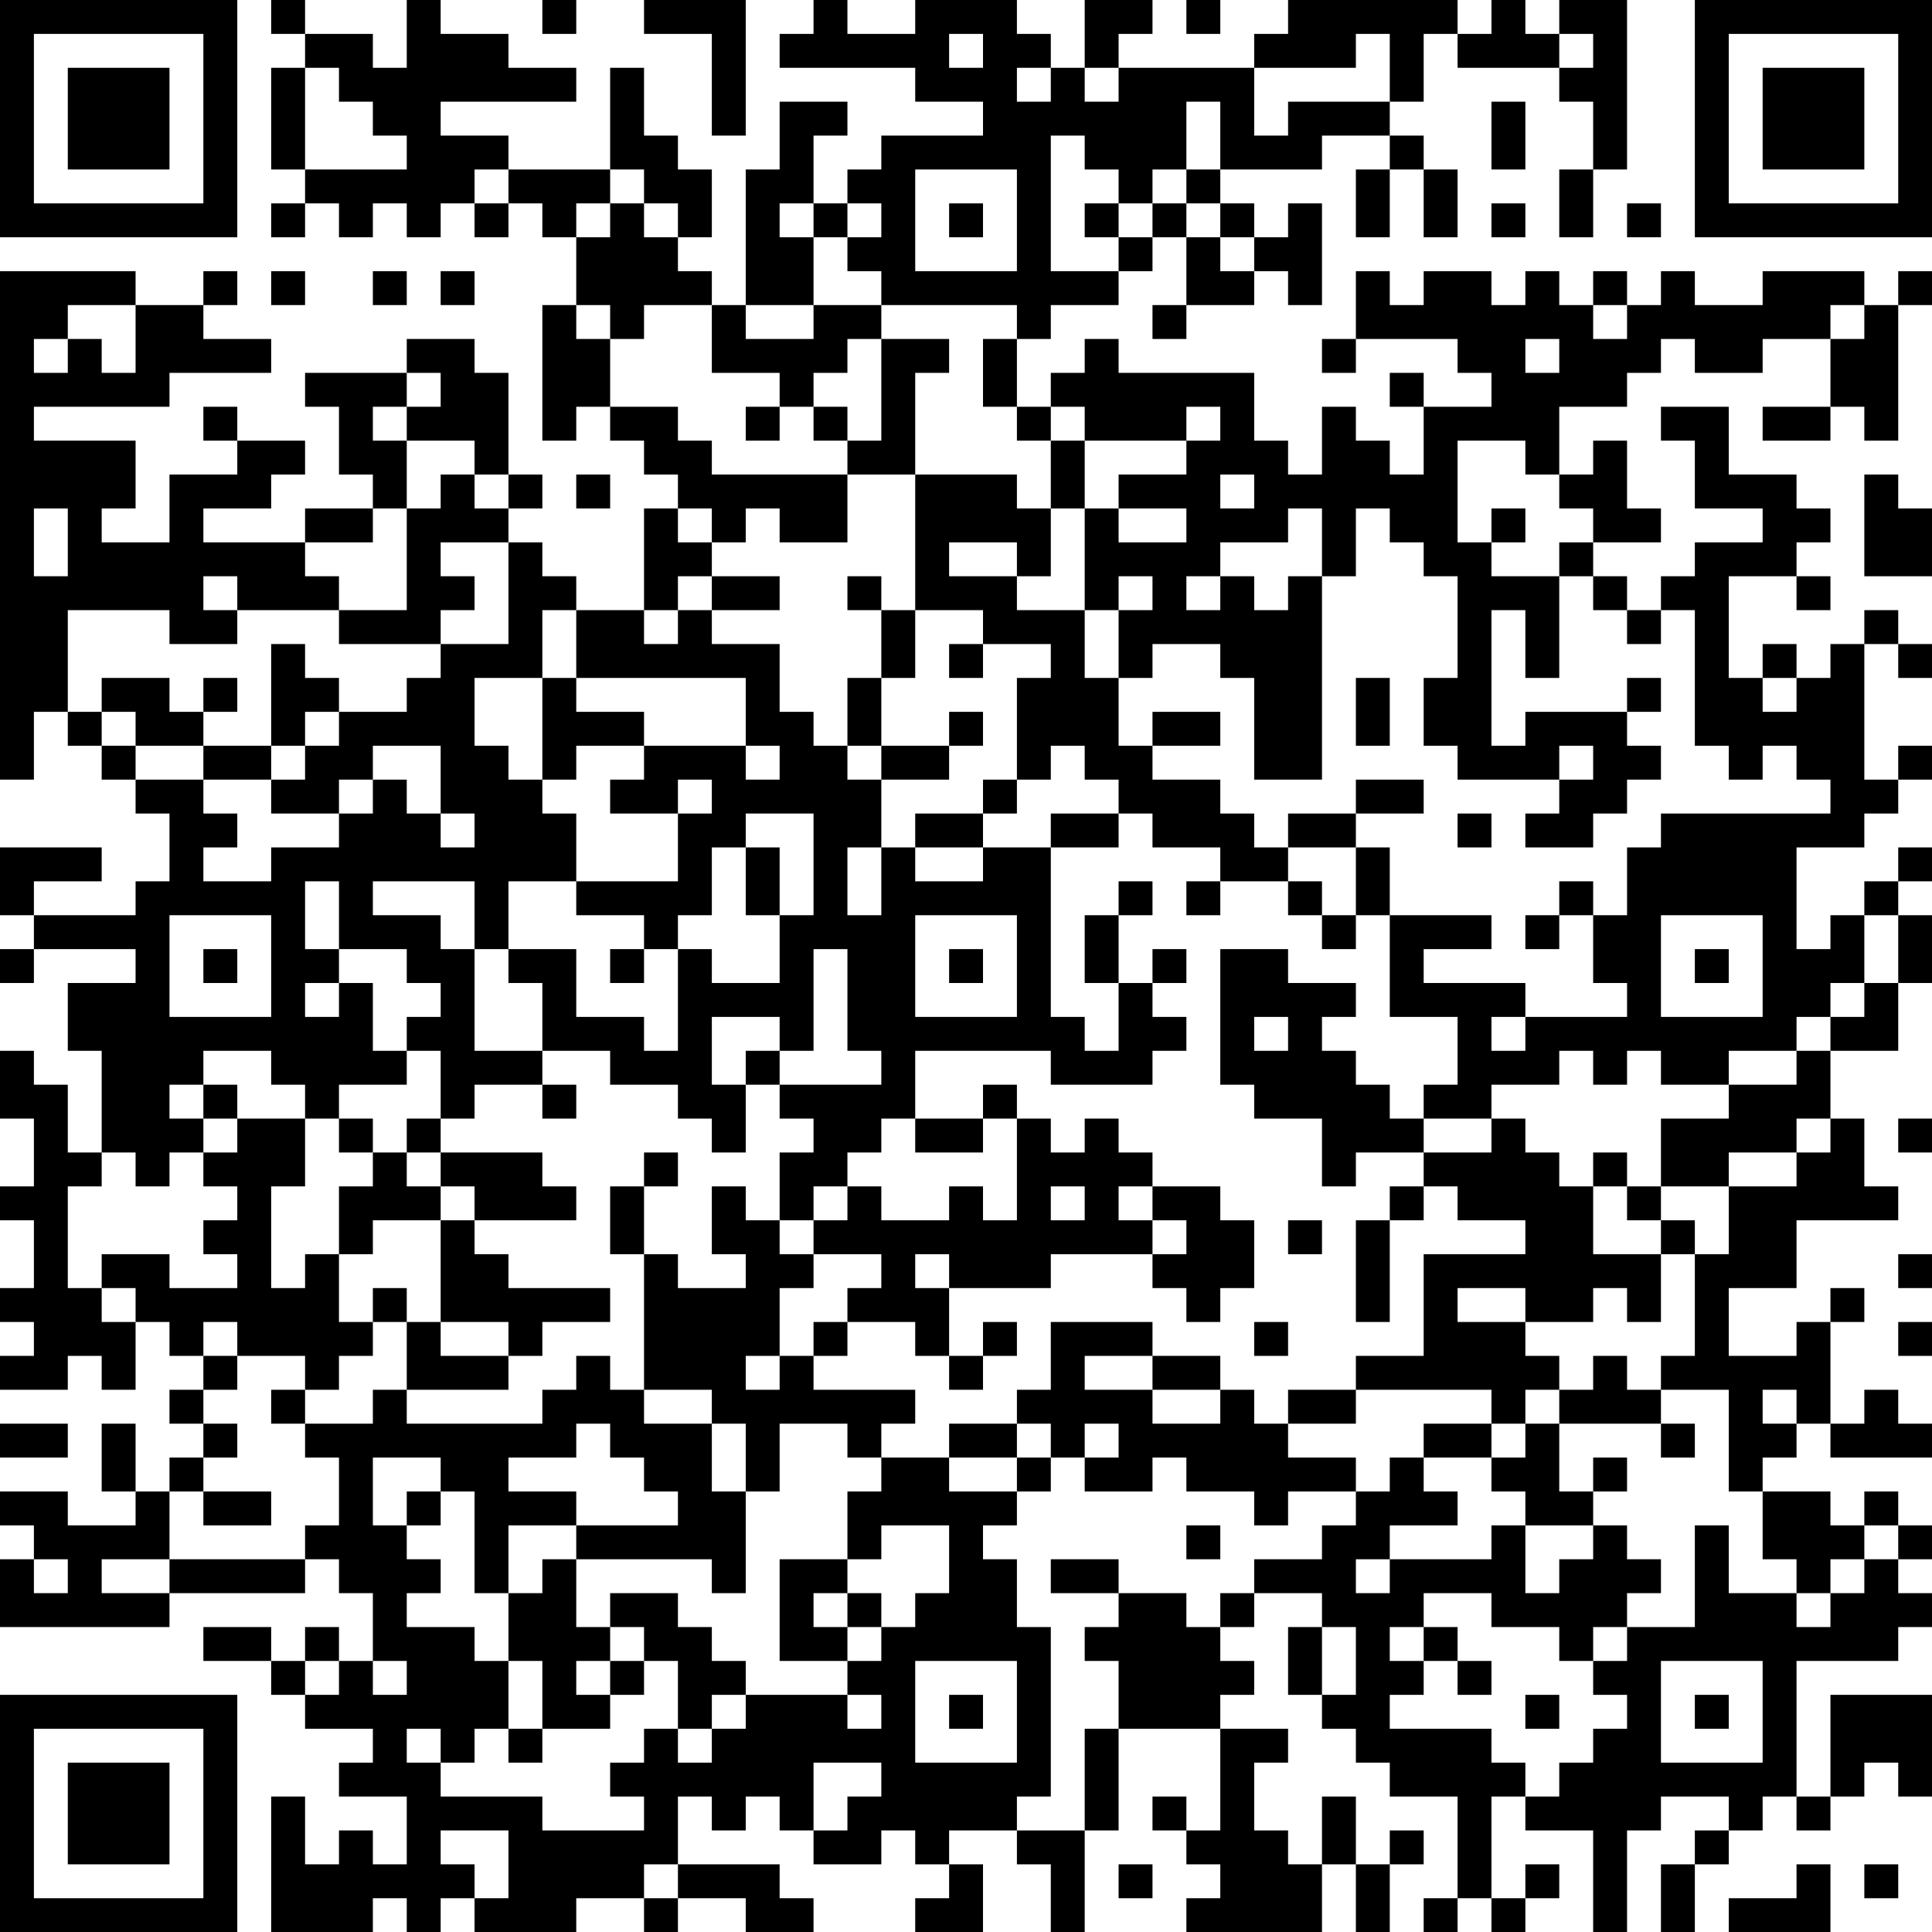 <?xml version="1.0" encoding="UTF-8"?>
<svg xmlns="http://www.w3.org/2000/svg" version="1.1" width="200" height="200" viewBox="0 0 200 200"><rect x="0" y="0" width="200" height="200" fill="#ffffff"/><g transform="scale(3.509)"><g transform="translate(0,0)"><path fill-rule="evenodd" d="M8 0L8 1L9 1L9 2L8 2L8 5L9 5L9 6L8 6L8 7L9 7L9 6L10 6L10 7L11 7L11 6L12 6L12 7L13 7L13 6L14 6L14 7L15 7L15 6L16 6L16 7L17 7L17 9L16 9L16 13L17 13L17 12L18 12L18 13L19 13L19 14L20 14L20 15L19 15L19 18L17 18L17 17L16 17L16 16L15 16L15 15L16 15L16 14L15 14L15 11L14 11L14 10L12 10L12 11L9 11L9 12L10 12L10 14L11 14L11 15L9 15L9 16L6 16L6 15L8 15L8 14L9 14L9 13L7 13L7 12L6 12L6 13L7 13L7 14L5 14L5 16L3 16L3 15L4 15L4 13L1 13L1 12L5 12L5 11L8 11L8 10L6 10L6 9L7 9L7 8L6 8L6 9L4 9L4 8L0 8L0 23L1 23L1 21L2 21L2 22L3 22L3 23L4 23L4 24L5 24L5 26L4 26L4 27L1 27L1 26L3 26L3 25L0 25L0 27L1 27L1 28L0 28L0 29L1 29L1 28L4 28L4 29L2 29L2 31L3 31L3 34L2 34L2 32L1 32L1 31L0 31L0 33L1 33L1 35L0 35L0 36L1 36L1 38L0 38L0 39L1 39L1 40L0 40L0 41L2 41L2 40L3 40L3 41L4 41L4 39L5 39L5 40L6 40L6 41L5 41L5 42L6 42L6 43L5 43L5 44L4 44L4 42L3 42L3 44L4 44L4 45L2 45L2 44L0 44L0 45L1 45L1 46L0 46L0 48L5 48L5 47L9 47L9 46L10 46L10 47L11 47L11 49L10 49L10 48L9 48L9 49L8 49L8 48L6 48L6 49L8 49L8 50L9 50L9 51L11 51L11 52L10 52L10 53L12 53L12 55L11 55L11 54L10 54L10 55L9 55L9 53L8 53L8 57L11 57L11 56L12 56L12 57L13 57L13 56L14 56L14 57L17 57L17 56L19 56L19 57L20 57L20 56L22 56L22 57L24 57L24 56L23 56L23 55L20 55L20 53L21 53L21 54L22 54L22 53L23 53L23 54L24 54L24 55L26 55L26 54L27 54L27 55L28 55L28 56L27 56L27 57L29 57L29 55L28 55L28 54L30 54L30 55L31 55L31 57L32 57L32 54L33 54L33 51L36 51L36 54L35 54L35 53L34 53L34 54L35 54L35 55L36 55L36 56L35 56L35 57L39 57L39 55L40 55L40 57L41 57L41 55L42 55L42 54L41 54L41 55L40 55L40 53L39 53L39 55L38 55L38 54L37 54L37 52L38 52L38 51L36 51L36 50L37 50L37 49L36 49L36 48L37 48L37 47L39 47L39 48L38 48L38 50L39 50L39 51L40 51L40 52L41 52L41 53L43 53L43 56L42 56L42 57L43 57L43 56L44 56L44 57L45 57L45 56L46 56L46 55L45 55L45 56L44 56L44 53L45 53L45 54L47 54L47 57L48 57L48 54L49 54L49 53L51 53L51 54L50 54L50 55L49 55L49 57L50 57L50 55L51 55L51 54L52 54L52 53L53 53L53 54L54 54L54 53L55 53L55 52L56 52L56 53L57 53L57 50L54 50L54 53L53 53L53 49L56 49L56 48L57 48L57 47L56 47L56 46L57 46L57 45L56 45L56 44L55 44L55 45L54 45L54 44L52 44L52 43L53 43L53 42L54 42L54 43L57 43L57 42L56 42L56 41L55 41L55 42L54 42L54 39L55 39L55 38L54 38L54 39L53 39L53 40L51 40L51 38L53 38L53 36L56 36L56 35L55 35L55 33L54 33L54 31L56 31L56 29L57 29L57 27L56 27L56 26L57 26L57 25L56 25L56 26L55 26L55 27L54 27L54 28L53 28L53 25L55 25L55 24L56 24L56 23L57 23L57 22L56 22L56 23L55 23L55 19L56 19L56 20L57 20L57 19L56 19L56 18L55 18L55 19L54 19L54 20L53 20L53 19L52 19L52 20L51 20L51 17L53 17L53 18L54 18L54 17L53 17L53 16L54 16L54 15L53 15L53 14L51 14L51 12L49 12L49 13L50 13L50 15L52 15L52 16L50 16L50 17L49 17L49 18L48 18L48 17L47 17L47 16L49 16L49 15L48 15L48 13L47 13L47 14L46 14L46 12L48 12L48 11L49 11L49 10L50 10L50 11L52 11L52 10L54 10L54 12L52 12L52 13L54 13L54 12L55 12L55 13L56 13L56 9L57 9L57 8L56 8L56 9L55 9L55 8L52 8L52 9L50 9L50 8L49 8L49 9L48 9L48 8L47 8L47 9L46 9L46 8L45 8L45 9L44 9L44 8L42 8L42 9L41 9L41 8L40 8L40 10L39 10L39 11L40 11L40 10L43 10L43 11L44 11L44 12L42 12L42 11L41 11L41 12L42 12L42 14L41 14L41 13L40 13L40 12L39 12L39 14L38 14L38 13L37 13L37 11L33 11L33 10L32 10L32 11L31 11L31 12L30 12L30 10L31 10L31 9L33 9L33 8L34 8L34 7L35 7L35 9L34 9L34 10L35 10L35 9L37 9L37 8L38 8L38 9L39 9L39 6L38 6L38 7L37 7L37 6L36 6L36 5L39 5L39 4L41 4L41 5L40 5L40 7L41 7L41 5L42 5L42 7L43 7L43 5L42 5L42 4L41 4L41 3L42 3L42 1L43 1L43 2L46 2L46 3L47 3L47 5L46 5L46 7L47 7L47 5L48 5L48 0L46 0L46 1L45 1L45 0L44 0L44 1L43 1L43 0L38 0L38 1L37 1L37 2L33 2L33 1L34 1L34 0L32 0L32 2L31 2L31 1L30 1L30 0L27 0L27 1L25 1L25 0L24 0L24 1L23 1L23 2L27 2L27 3L29 3L29 4L26 4L26 5L25 5L25 6L24 6L24 4L25 4L25 3L23 3L23 5L22 5L22 9L21 9L21 8L20 8L20 7L21 7L21 5L20 5L20 4L19 4L19 2L18 2L18 5L15 5L15 4L13 4L13 3L17 3L17 2L15 2L15 1L13 1L13 0L12 0L12 2L11 2L11 1L9 1L9 0ZM16 0L16 1L17 1L17 0ZM19 0L19 1L21 1L21 4L22 4L22 0ZM35 0L35 1L36 1L36 0ZM28 1L28 2L29 2L29 1ZM40 1L40 2L37 2L37 4L38 4L38 3L41 3L41 1ZM46 1L46 2L47 2L47 1ZM9 2L9 5L12 5L12 4L11 4L11 3L10 3L10 2ZM30 2L30 3L31 3L31 2ZM32 2L32 3L33 3L33 2ZM35 3L35 5L34 5L34 6L33 6L33 5L32 5L32 4L31 4L31 8L33 8L33 7L34 7L34 6L35 6L35 7L36 7L36 8L37 8L37 7L36 7L36 6L35 6L35 5L36 5L36 3ZM44 3L44 5L45 5L45 3ZM14 5L14 6L15 6L15 5ZM18 5L18 6L17 6L17 7L18 7L18 6L19 6L19 7L20 7L20 6L19 6L19 5ZM27 5L27 8L30 8L30 5ZM23 6L23 7L24 7L24 9L22 9L22 10L24 10L24 9L26 9L26 10L25 10L25 11L24 11L24 12L23 12L23 11L21 11L21 9L19 9L19 10L18 10L18 9L17 9L17 10L18 10L18 12L20 12L20 13L21 13L21 14L25 14L25 16L23 16L23 15L22 15L22 16L21 16L21 15L20 15L20 16L21 16L21 17L20 17L20 18L19 18L19 19L20 19L20 18L21 18L21 19L23 19L23 21L24 21L24 22L25 22L25 23L26 23L26 25L25 25L25 27L26 27L26 25L27 25L27 26L29 26L29 25L31 25L31 30L32 30L32 31L33 31L33 29L34 29L34 30L35 30L35 31L34 31L34 32L31 32L31 31L27 31L27 33L26 33L26 34L25 34L25 35L24 35L24 36L23 36L23 34L24 34L24 33L23 33L23 32L26 32L26 31L25 31L25 28L24 28L24 31L23 31L23 30L21 30L21 32L22 32L22 34L21 34L21 33L20 33L20 32L18 32L18 31L16 31L16 29L15 29L15 28L17 28L17 30L19 30L19 31L20 31L20 28L21 28L21 29L23 29L23 27L24 27L24 24L22 24L22 25L21 25L21 27L20 27L20 28L19 28L19 27L17 27L17 26L20 26L20 24L21 24L21 23L20 23L20 24L18 24L18 23L19 23L19 22L22 22L22 23L23 23L23 22L22 22L22 20L17 20L17 18L16 18L16 20L14 20L14 22L15 22L15 23L16 23L16 24L17 24L17 26L15 26L15 28L14 28L14 26L11 26L11 27L13 27L13 28L14 28L14 31L16 31L16 32L14 32L14 33L13 33L13 31L12 31L12 30L13 30L13 29L12 29L12 28L10 28L10 26L9 26L9 28L10 28L10 29L9 29L9 30L10 30L10 29L11 29L11 31L12 31L12 32L10 32L10 33L9 33L9 32L8 32L8 31L6 31L6 32L5 32L5 33L6 33L6 34L5 34L5 35L4 35L4 34L3 34L3 35L2 35L2 38L3 38L3 39L4 39L4 38L3 38L3 37L5 37L5 38L7 38L7 37L6 37L6 36L7 36L7 35L6 35L6 34L7 34L7 33L9 33L9 35L8 35L8 38L9 38L9 37L10 37L10 39L11 39L11 40L10 40L10 41L9 41L9 40L7 40L7 39L6 39L6 40L7 40L7 41L6 41L6 42L7 42L7 43L6 43L6 44L5 44L5 46L3 46L3 47L5 47L5 46L9 46L9 45L10 45L10 43L9 43L9 42L11 42L11 41L12 41L12 42L16 42L16 41L17 41L17 40L18 40L18 41L19 41L19 42L21 42L21 44L22 44L22 47L21 47L21 46L17 46L17 45L20 45L20 44L19 44L19 43L18 43L18 42L17 42L17 43L15 43L15 44L17 44L17 45L15 45L15 47L14 47L14 44L13 44L13 43L11 43L11 45L12 45L12 46L13 46L13 47L12 47L12 48L14 48L14 49L15 49L15 51L14 51L14 52L13 52L13 51L12 51L12 52L13 52L13 53L16 53L16 54L19 54L19 53L18 53L18 52L19 52L19 51L20 51L20 52L21 52L21 51L22 51L22 50L25 50L25 51L26 51L26 50L25 50L25 49L26 49L26 48L27 48L27 47L28 47L28 45L26 45L26 46L25 46L25 44L26 44L26 43L28 43L28 44L30 44L30 45L29 45L29 46L30 46L30 48L31 48L31 53L30 53L30 54L32 54L32 51L33 51L33 49L32 49L32 48L33 48L33 47L35 47L35 48L36 48L36 47L37 47L37 46L39 46L39 45L40 45L40 44L41 44L41 43L42 43L42 44L43 44L43 45L41 45L41 46L40 46L40 47L41 47L41 46L44 46L44 45L45 45L45 47L46 47L46 46L47 46L47 45L48 45L48 46L49 46L49 47L48 47L48 48L47 48L47 49L46 49L46 48L44 48L44 47L42 47L42 48L41 48L41 49L42 49L42 50L41 50L41 51L44 51L44 52L45 52L45 53L46 53L46 52L47 52L47 51L48 51L48 50L47 50L47 49L48 49L48 48L50 48L50 45L51 45L51 47L53 47L53 48L54 48L54 47L55 47L55 46L56 46L56 45L55 45L55 46L54 46L54 47L53 47L53 46L52 46L52 44L51 44L51 41L49 41L49 40L50 40L50 37L51 37L51 35L53 35L53 34L54 34L54 33L53 33L53 34L51 34L51 35L49 35L49 33L51 33L51 32L53 32L53 31L54 31L54 30L55 30L55 29L56 29L56 27L55 27L55 29L54 29L54 30L53 30L53 31L51 31L51 32L49 32L49 31L48 31L48 32L47 32L47 31L46 31L46 32L44 32L44 33L42 33L42 32L43 32L43 30L41 30L41 27L44 27L44 28L42 28L42 29L45 29L45 30L44 30L44 31L45 31L45 30L48 30L48 29L47 29L47 27L48 27L48 25L49 25L49 24L54 24L54 23L53 23L53 22L52 22L52 23L51 23L51 22L50 22L50 18L49 18L49 19L48 19L48 18L47 18L47 17L46 17L46 16L47 16L47 15L46 15L46 14L45 14L45 13L43 13L43 16L44 16L44 17L46 17L46 20L45 20L45 18L44 18L44 22L45 22L45 21L48 21L48 22L49 22L49 23L48 23L48 24L47 24L47 25L45 25L45 24L46 24L46 23L47 23L47 22L46 22L46 23L43 23L43 22L42 22L42 20L43 20L43 17L42 17L42 16L41 16L41 15L40 15L40 17L39 17L39 15L38 15L38 16L36 16L36 17L35 17L35 18L36 18L36 17L37 17L37 18L38 18L38 17L39 17L39 23L37 23L37 20L36 20L36 19L34 19L34 20L33 20L33 18L34 18L34 17L33 17L33 18L32 18L32 15L33 15L33 16L35 16L35 15L33 15L33 14L35 14L35 13L36 13L36 12L35 12L35 13L32 13L32 12L31 12L31 13L30 13L30 12L29 12L29 10L30 10L30 9L26 9L26 8L25 8L25 7L26 7L26 6L25 6L25 7L24 7L24 6ZM28 6L28 7L29 7L29 6ZM32 6L32 7L33 7L33 6ZM44 6L44 7L45 7L45 6ZM48 6L48 7L49 7L49 6ZM8 8L8 9L9 9L9 8ZM11 8L11 9L12 9L12 8ZM13 8L13 9L14 9L14 8ZM2 9L2 10L1 10L1 11L2 11L2 10L3 10L3 11L4 11L4 9ZM47 9L47 10L48 10L48 9ZM54 9L54 10L55 10L55 9ZM26 10L26 13L25 13L25 12L24 12L24 13L25 13L25 14L27 14L27 18L26 18L26 17L25 17L25 18L26 18L26 20L25 20L25 22L26 22L26 23L28 23L28 22L29 22L29 21L28 21L28 22L26 22L26 20L27 20L27 18L29 18L29 19L28 19L28 20L29 20L29 19L31 19L31 20L30 20L30 23L29 23L29 24L27 24L27 25L29 25L29 24L30 24L30 23L31 23L31 22L32 22L32 23L33 23L33 24L31 24L31 25L33 25L33 24L34 24L34 25L36 25L36 26L35 26L35 27L36 27L36 26L38 26L38 27L39 27L39 28L40 28L40 27L41 27L41 25L40 25L40 24L42 24L42 23L40 23L40 24L38 24L38 25L37 25L37 24L36 24L36 23L34 23L34 22L36 22L36 21L34 21L34 22L33 22L33 20L32 20L32 18L30 18L30 17L31 17L31 15L32 15L32 13L31 13L31 15L30 15L30 14L27 14L27 11L28 11L28 10ZM45 10L45 11L46 11L46 10ZM12 11L12 12L11 12L11 13L12 13L12 15L11 15L11 16L9 16L9 17L10 17L10 18L7 18L7 17L6 17L6 18L7 18L7 19L5 19L5 18L2 18L2 21L3 21L3 22L4 22L4 23L6 23L6 24L7 24L7 25L6 25L6 26L8 26L8 25L10 25L10 24L11 24L11 23L12 23L12 24L13 24L13 25L14 25L14 24L13 24L13 22L11 22L11 23L10 23L10 24L8 24L8 23L9 23L9 22L10 22L10 21L12 21L12 20L13 20L13 19L15 19L15 16L13 16L13 17L14 17L14 18L13 18L13 19L10 19L10 18L12 18L12 15L13 15L13 14L14 14L14 15L15 15L15 14L14 14L14 13L12 13L12 12L13 12L13 11ZM22 12L22 13L23 13L23 12ZM17 14L17 15L18 15L18 14ZM36 14L36 15L37 15L37 14ZM55 14L55 17L57 17L57 15L56 15L56 14ZM1 15L1 17L2 17L2 15ZM44 15L44 16L45 16L45 15ZM28 16L28 17L30 17L30 16ZM21 17L21 18L23 18L23 17ZM8 19L8 22L6 22L6 21L7 21L7 20L6 20L6 21L5 21L5 20L3 20L3 21L4 21L4 22L6 22L6 23L8 23L8 22L9 22L9 21L10 21L10 20L9 20L9 19ZM16 20L16 23L17 23L17 22L19 22L19 21L17 21L17 20ZM40 20L40 22L41 22L41 20ZM48 20L48 21L49 21L49 20ZM52 20L52 21L53 21L53 20ZM43 24L43 25L44 25L44 24ZM22 25L22 27L23 27L23 25ZM38 25L38 26L39 26L39 27L40 27L40 25ZM33 26L33 27L32 27L32 29L33 29L33 27L34 27L34 26ZM46 26L46 27L45 27L45 28L46 28L46 27L47 27L47 26ZM5 27L5 30L8 30L8 27ZM27 27L27 30L30 30L30 27ZM49 27L49 30L52 30L52 27ZM6 28L6 29L7 29L7 28ZM18 28L18 29L19 29L19 28ZM28 28L28 29L29 29L29 28ZM34 28L34 29L35 29L35 28ZM36 28L36 32L37 32L37 33L39 33L39 35L40 35L40 34L42 34L42 35L41 35L41 36L40 36L40 39L41 39L41 36L42 36L42 35L43 35L43 36L45 36L45 37L42 37L42 40L40 40L40 41L38 41L38 42L37 42L37 41L36 41L36 40L34 40L34 39L31 39L31 41L30 41L30 42L28 42L28 43L30 43L30 44L31 44L31 43L32 43L32 44L34 44L34 43L35 43L35 44L37 44L37 45L38 45L38 44L40 44L40 43L38 43L38 42L40 42L40 41L44 41L44 42L42 42L42 43L44 43L44 44L45 44L45 45L47 45L47 44L48 44L48 43L47 43L47 44L46 44L46 42L49 42L49 43L50 43L50 42L49 42L49 41L48 41L48 40L47 40L47 41L46 41L46 40L45 40L45 39L47 39L47 38L48 38L48 39L49 39L49 37L50 37L50 36L49 36L49 35L48 35L48 34L47 34L47 35L46 35L46 34L45 34L45 33L44 33L44 34L42 34L42 33L41 33L41 32L40 32L40 31L39 31L39 30L40 30L40 29L38 29L38 28ZM50 28L50 29L51 29L51 28ZM37 30L37 31L38 31L38 30ZM22 31L22 32L23 32L23 31ZM6 32L6 33L7 33L7 32ZM16 32L16 33L17 33L17 32ZM29 32L29 33L27 33L27 34L29 34L29 33L30 33L30 36L29 36L29 35L28 35L28 36L26 36L26 35L25 35L25 36L24 36L24 37L23 37L23 36L22 36L22 35L21 35L21 37L22 37L22 38L20 38L20 37L19 37L19 35L20 35L20 34L19 34L19 35L18 35L18 37L19 37L19 41L21 41L21 42L22 42L22 44L23 44L23 42L25 42L25 43L26 43L26 42L27 42L27 41L24 41L24 40L25 40L25 39L27 39L27 40L28 40L28 41L29 41L29 40L30 40L30 39L29 39L29 40L28 40L28 38L31 38L31 37L34 37L34 38L35 38L35 39L36 39L36 38L37 38L37 36L36 36L36 35L34 35L34 34L33 34L33 33L32 33L32 34L31 34L31 33L30 33L30 32ZM10 33L10 34L11 34L11 35L10 35L10 37L11 37L11 36L13 36L13 39L12 39L12 38L11 38L11 39L12 39L12 41L15 41L15 40L16 40L16 39L18 39L18 38L15 38L15 37L14 37L14 36L17 36L17 35L16 35L16 34L13 34L13 33L12 33L12 34L11 34L11 33ZM56 33L56 34L57 34L57 33ZM12 34L12 35L13 35L13 36L14 36L14 35L13 35L13 34ZM31 35L31 36L32 36L32 35ZM33 35L33 36L34 36L34 37L35 37L35 36L34 36L34 35ZM47 35L47 37L49 37L49 36L48 36L48 35ZM38 36L38 37L39 37L39 36ZM24 37L24 38L23 38L23 40L22 40L22 41L23 41L23 40L24 40L24 39L25 39L25 38L26 38L26 37ZM27 37L27 38L28 38L28 37ZM56 37L56 38L57 38L57 37ZM43 38L43 39L45 39L45 38ZM13 39L13 40L15 40L15 39ZM37 39L37 40L38 40L38 39ZM56 39L56 40L57 40L57 39ZM32 40L32 41L34 41L34 42L36 42L36 41L34 41L34 40ZM8 41L8 42L9 42L9 41ZM45 41L45 42L44 42L44 43L45 43L45 42L46 42L46 41ZM52 41L52 42L53 42L53 41ZM0 42L0 43L2 43L2 42ZM30 42L30 43L31 43L31 42ZM32 42L32 43L33 43L33 42ZM6 44L6 45L8 45L8 44ZM12 44L12 45L13 45L13 44ZM35 45L35 46L36 46L36 45ZM1 46L1 47L2 47L2 46ZM16 46L16 47L15 47L15 49L16 49L16 51L15 51L15 52L16 52L16 51L18 51L18 50L19 50L19 49L20 49L20 51L21 51L21 50L22 50L22 49L21 49L21 48L20 48L20 47L18 47L18 48L17 48L17 46ZM23 46L23 49L25 49L25 48L26 48L26 47L25 47L25 46ZM31 46L31 47L33 47L33 46ZM24 47L24 48L25 48L25 47ZM18 48L18 49L17 49L17 50L18 50L18 49L19 49L19 48ZM39 48L39 50L40 50L40 48ZM42 48L42 49L43 49L43 50L44 50L44 49L43 49L43 48ZM9 49L9 50L10 50L10 49ZM11 49L11 50L12 50L12 49ZM27 49L27 52L30 52L30 49ZM49 49L49 52L52 52L52 49ZM28 50L28 51L29 51L29 50ZM45 50L45 51L46 51L46 50ZM50 50L50 51L51 51L51 50ZM24 52L24 54L25 54L25 53L26 53L26 52ZM13 54L13 55L14 55L14 56L15 56L15 54ZM19 55L19 56L20 56L20 55ZM33 55L33 56L34 56L34 55ZM53 55L53 56L51 56L51 57L54 57L54 55ZM55 55L55 56L56 56L56 55ZM0 0L0 7L7 7L7 0ZM1 1L1 6L6 6L6 1ZM2 2L2 5L5 5L5 2ZM50 0L50 7L57 7L57 0ZM51 1L51 6L56 6L56 1ZM52 2L52 5L55 5L55 2ZM0 50L0 57L7 57L7 50ZM1 51L1 56L6 56L6 51ZM2 52L2 55L5 55L5 52Z" fill="#000000"/></g></g></svg>
